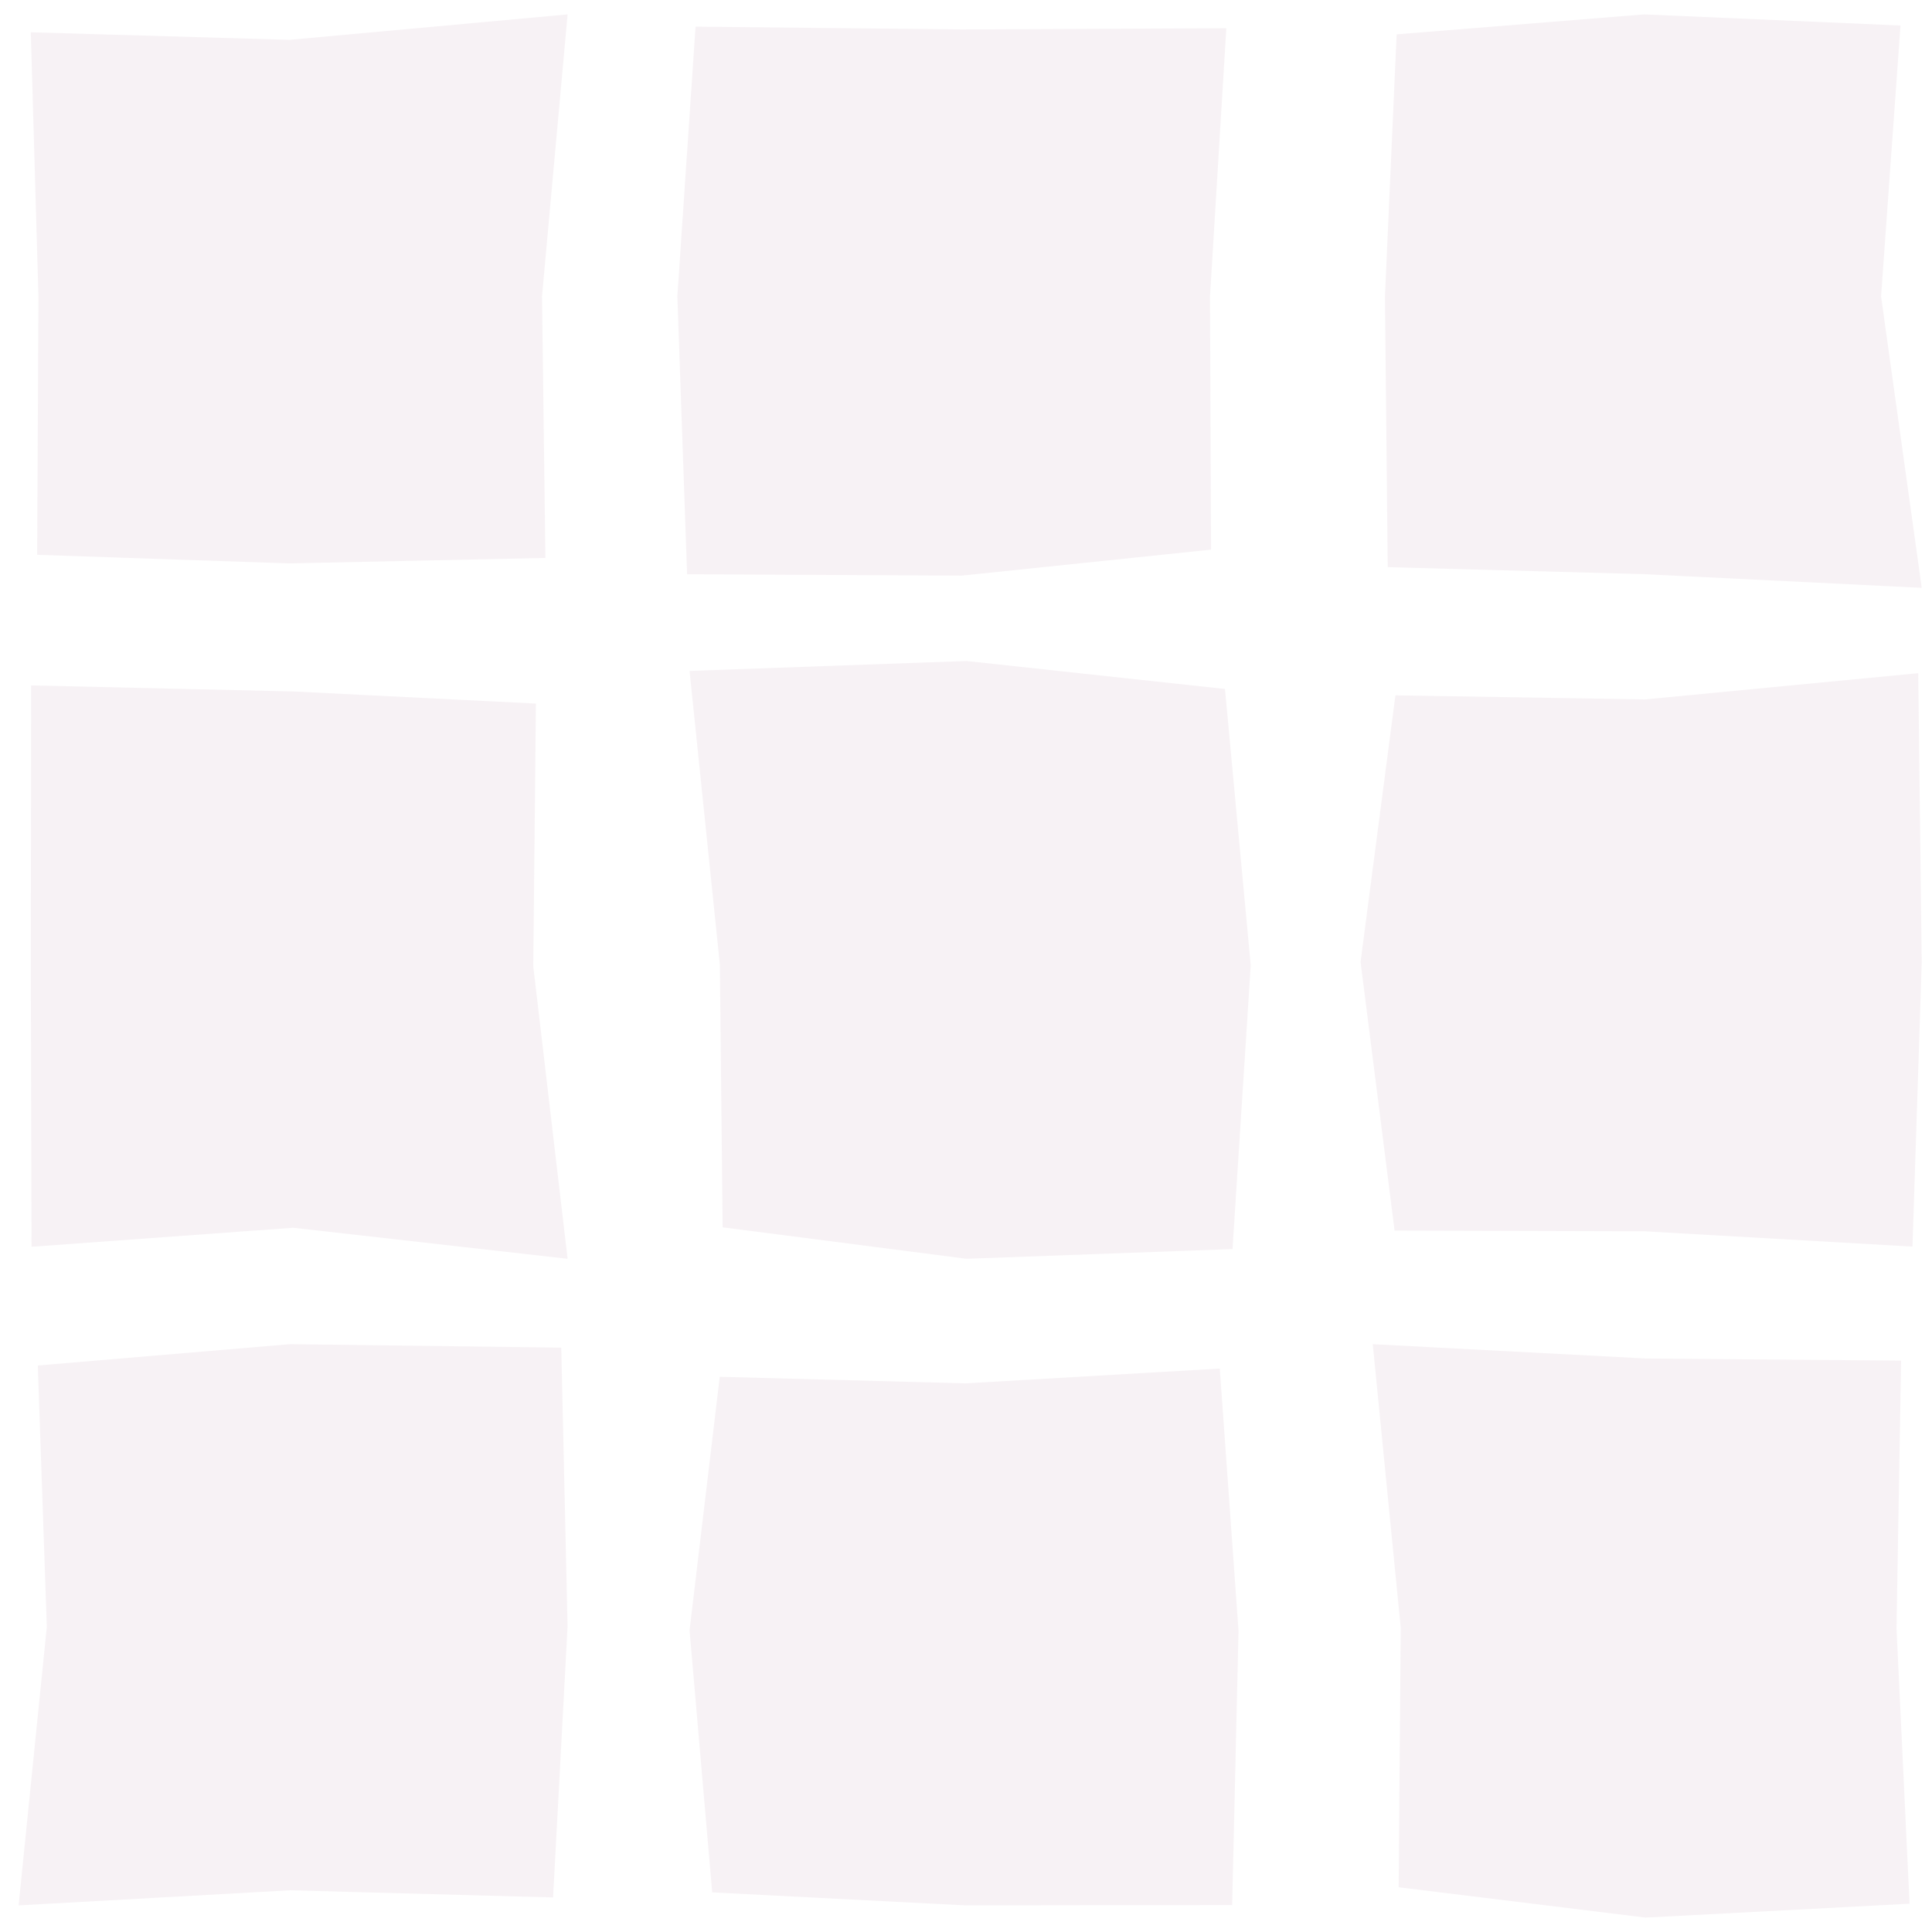 <svg width="67" height="67" viewBox="0 0 67 67" fill="none" xmlns="http://www.w3.org/2000/svg">
<path opacity="0.6" d="M57.066 47.112L65.929 47.185L65.769 56.461L66.222 66.019L57.066 66.5L48.504 65.449L48.576 56.449L47.606 46.615L57.066 47.112ZM19.464 46.735L19.683 56.4L19.18 65.801L10.06 65.553L0.645 66.077L1.623 56.416L1.311 47.355L10.06 46.615L19.464 46.735ZM42.951 56.554L42.73 66.065L33.489 66.077L24.698 65.625L23.913 56.537L24.96 47.746L33.489 47.974L42.301 47.462L42.951 56.554ZM10.168 23.979L18.585 24.4L18.493 33.509L19.684 43.654L10.168 42.577L1.093 43.236L1.068 33.509L1.08 23.77L10.168 23.979ZM42.481 23.893L43.374 33.477L42.743 43.316L33.517 43.653L25.06 42.562L24.965 33.461L23.913 23.268L33.517 22.923L42.481 23.893ZM66.644 33.381L66.323 43.23L57.047 42.7L48.363 42.676L47.183 33.36L48.392 24.114L57.047 24.256L66.522 23.346L66.644 33.381ZM65.907 0.885L65.234 10.28L66.644 20.385L57.015 19.911L48.125 19.668L48.029 10.28L48.434 1.192L57.015 0.5L65.907 0.885ZM33.352 1.02L42.528 0.979L41.962 10.277L41.998 19.061L33.352 19.962L23.828 19.914L23.49 10.277L24.121 0.924L33.352 1.02ZM18.796 10.283L18.914 19.348L10.044 19.538L1.288 19.24L1.333 10.287L1.068 1.12L10.044 1.382L19.684 0.5L18.796 10.283Z" fill="#7B2255" fill-opacity="0.102"/>
</svg>
